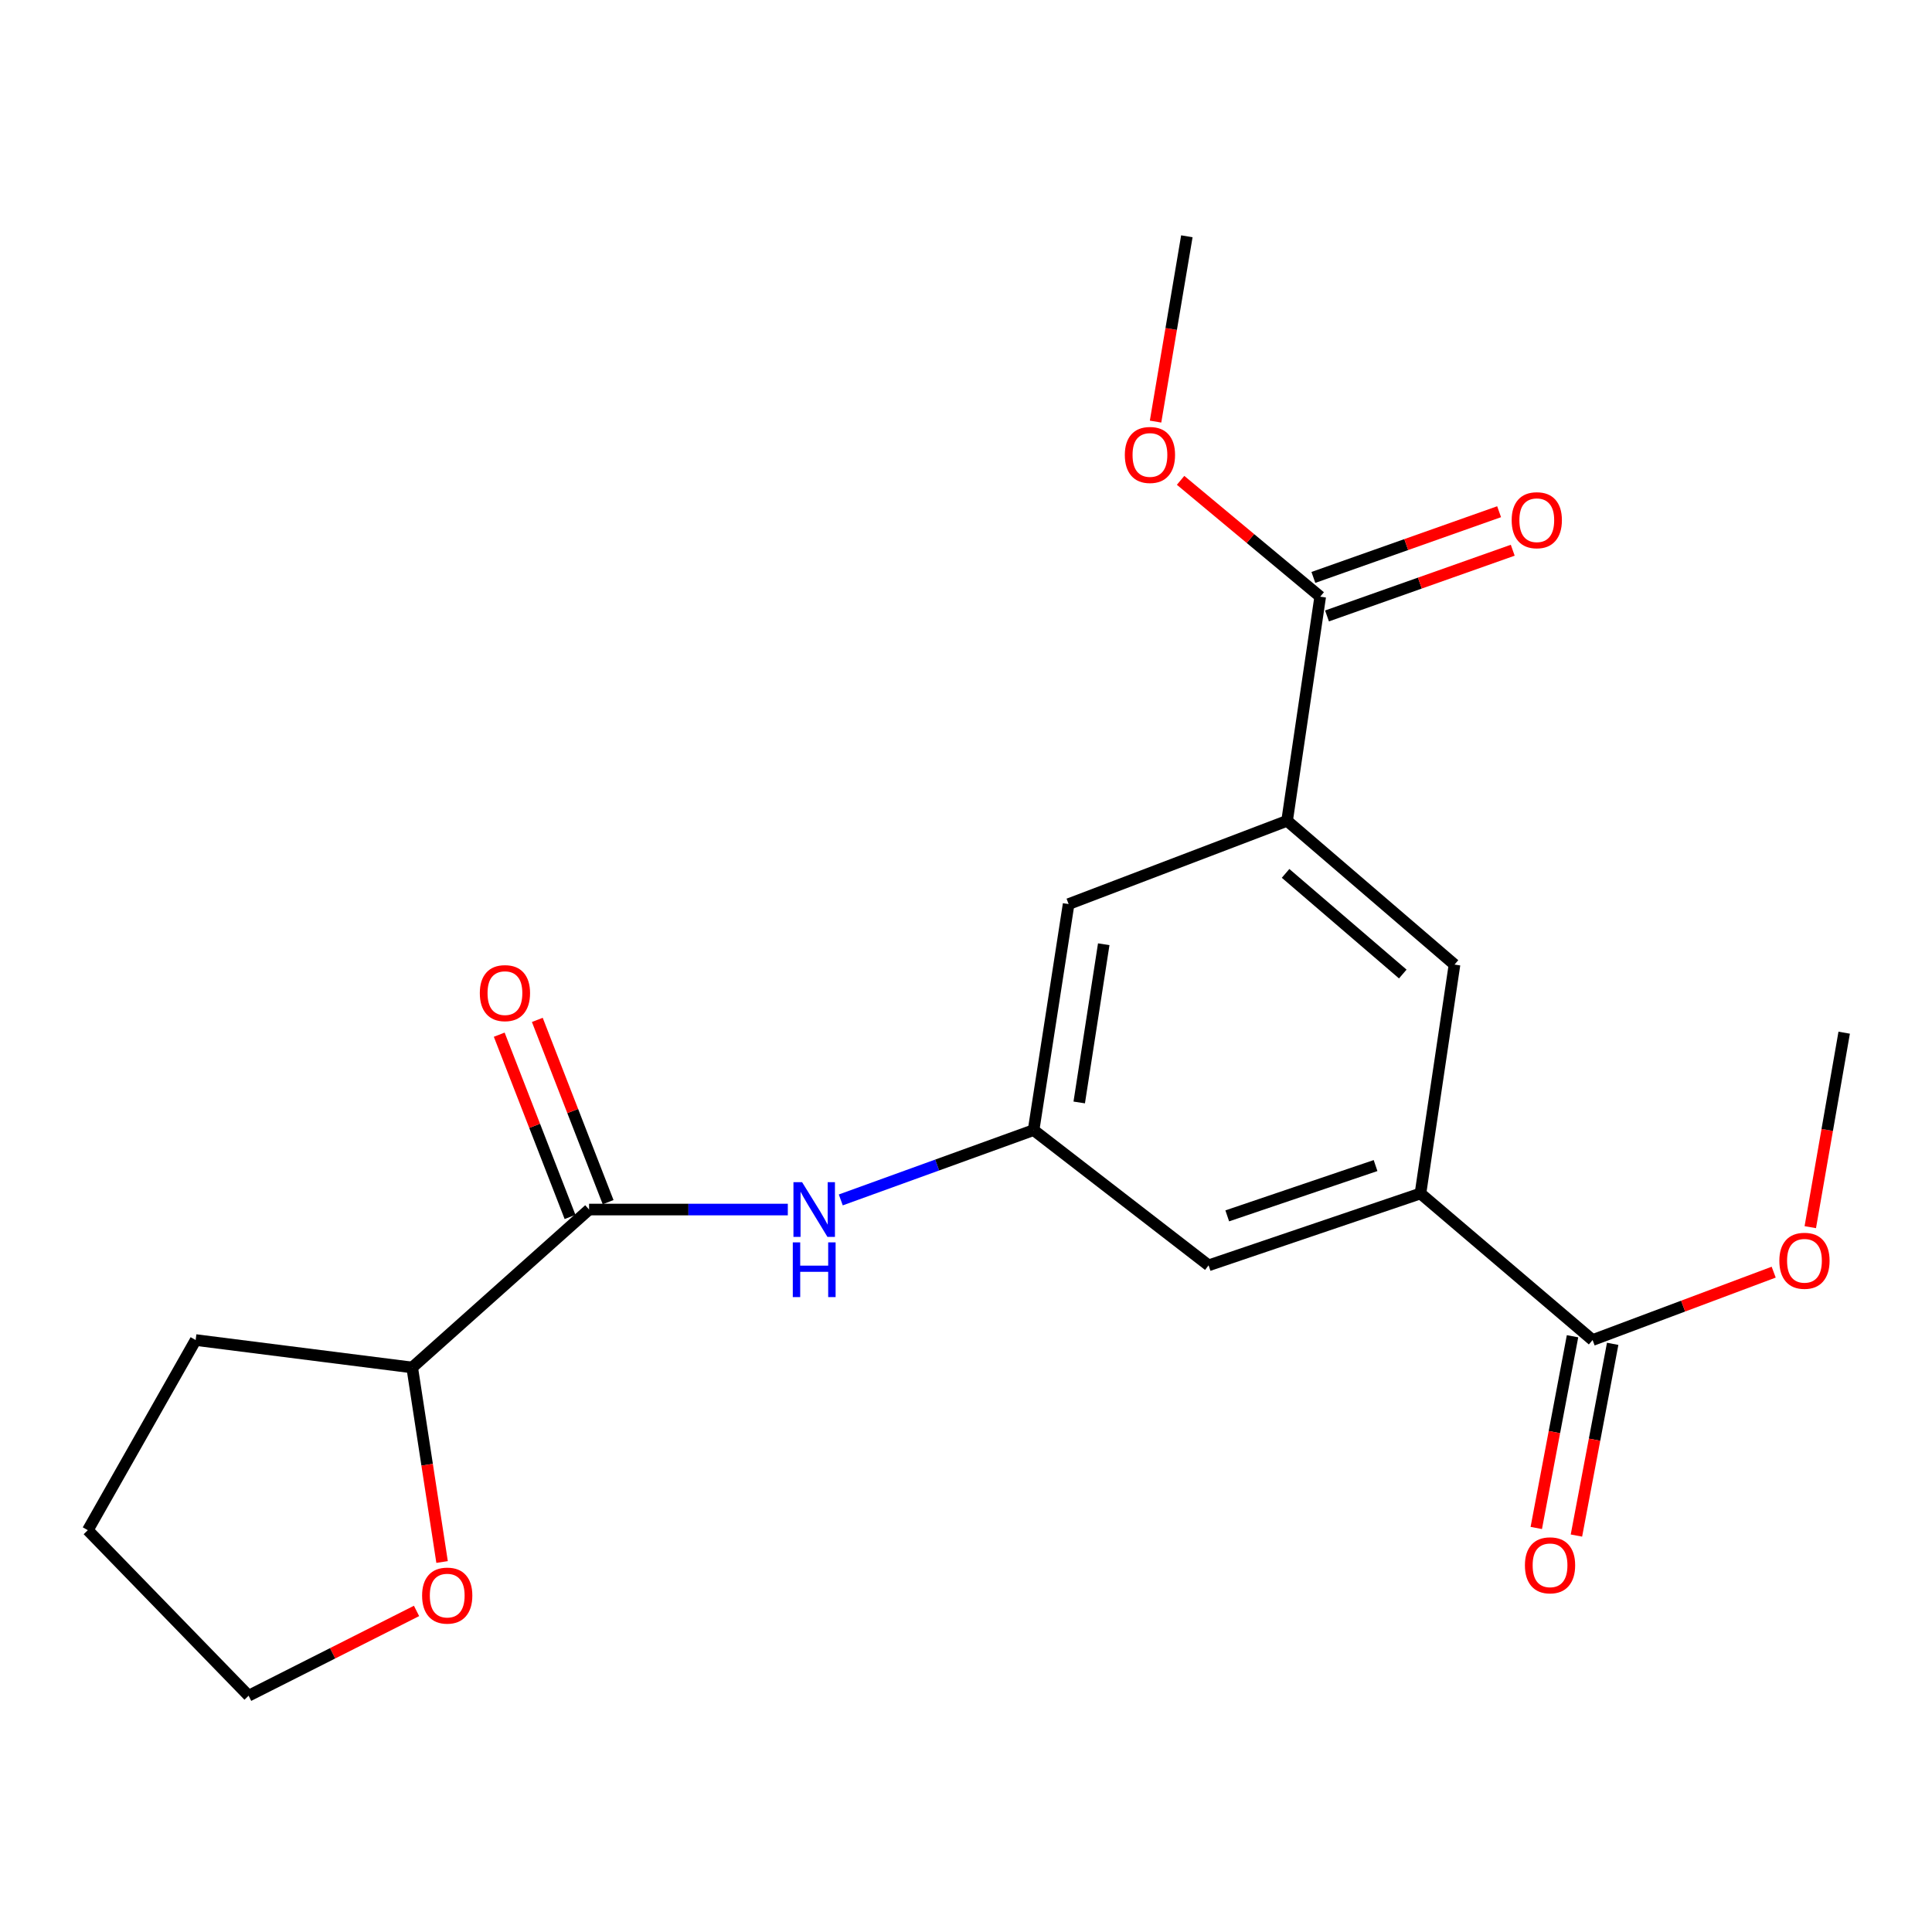 <?xml version='1.0' encoding='iso-8859-1'?>
<svg version='1.1' baseProfile='full'
              xmlns='http://www.w3.org/2000/svg'
                      xmlns:rdkit='http://www.rdkit.org/xml'
                      xmlns:xlink='http://www.w3.org/1999/xlink'
                  xml:space='preserve'
width='1000px' height='1000px' viewBox='0 0 1000 1000'>
<!-- END OF HEADER -->
<rect style='opacity:1.0;fill:#FFFFFF;stroke:none' width='1000' height='1000' x='0' y='0'> </rect>
<path class='bond-2' d='M 304.906,626.06 L 356.34,626.06' style='fill:none;fill-rule:evenodd;stroke:#000000;stroke-width:6px;stroke-linecap:butt;stroke-linejoin:miter;stroke-opacity:1' />
<path class='bond-2' d='M 356.34,626.06 L 407.774,626.06' style='fill:none;fill-rule:evenodd;stroke:#0000FF;stroke-width:6px;stroke-linecap:butt;stroke-linejoin:miter;stroke-opacity:1' />
<path class='bond-9' d='M 304.906,626.06 L 213.351,707.806' style='fill:none;fill-rule:evenodd;stroke:#000000;stroke-width:6px;stroke-linecap:butt;stroke-linejoin:miter;stroke-opacity:1' />
<path class='bond-10' d='M 314.762,622.231 L 296.438,575.063' style='fill:none;fill-rule:evenodd;stroke:#000000;stroke-width:6px;stroke-linecap:butt;stroke-linejoin:miter;stroke-opacity:1' />
<path class='bond-10' d='M 296.438,575.063 L 278.113,527.895' style='fill:none;fill-rule:evenodd;stroke:#FF0000;stroke-width:6px;stroke-linecap:butt;stroke-linejoin:miter;stroke-opacity:1' />
<path class='bond-10' d='M 295.05,629.889 L 276.726,582.721' style='fill:none;fill-rule:evenodd;stroke:#000000;stroke-width:6px;stroke-linecap:butt;stroke-linejoin:miter;stroke-opacity:1' />
<path class='bond-10' d='M 276.726,582.721 L 258.401,535.553' style='fill:none;fill-rule:evenodd;stroke:#FF0000;stroke-width:6px;stroke-linecap:butt;stroke-linejoin:miter;stroke-opacity:1' />
<path class='bond-0' d='M 735.226,617.742 L 625.567,654.938' style='fill:none;fill-rule:evenodd;stroke:#000000;stroke-width:6px;stroke-linecap:butt;stroke-linejoin:miter;stroke-opacity:1' />
<path class='bond-0' d='M 711.985,603.295 L 635.223,629.332' style='fill:none;fill-rule:evenodd;stroke:#000000;stroke-width:6px;stroke-linecap:butt;stroke-linejoin:miter;stroke-opacity:1' />
<path class='bond-4' d='M 735.226,617.742 L 824.326,693.602' style='fill:none;fill-rule:evenodd;stroke:#000000;stroke-width:6px;stroke-linecap:butt;stroke-linejoin:miter;stroke-opacity:1' />
<path class='bond-22' d='M 735.226,617.742 L 752.849,499.272' style='fill:none;fill-rule:evenodd;stroke:#000000;stroke-width:6px;stroke-linecap:butt;stroke-linejoin:miter;stroke-opacity:1' />
<path class='bond-1' d='M 666.193,424.857 L 553.114,467.95' style='fill:none;fill-rule:evenodd;stroke:#000000;stroke-width:6px;stroke-linecap:butt;stroke-linejoin:miter;stroke-opacity:1' />
<path class='bond-3' d='M 666.193,424.857 L 683.334,308.842' style='fill:none;fill-rule:evenodd;stroke:#000000;stroke-width:6px;stroke-linecap:butt;stroke-linejoin:miter;stroke-opacity:1' />
<path class='bond-6' d='M 666.193,424.857 L 752.849,499.272' style='fill:none;fill-rule:evenodd;stroke:#000000;stroke-width:6px;stroke-linecap:butt;stroke-linejoin:miter;stroke-opacity:1' />
<path class='bond-6' d='M 665.414,452.063 L 726.074,504.153' style='fill:none;fill-rule:evenodd;stroke:#000000;stroke-width:6px;stroke-linecap:butt;stroke-linejoin:miter;stroke-opacity:1' />
<path class='bond-5' d='M 435.186,621.078 L 485.086,603.01' style='fill:none;fill-rule:evenodd;stroke:#0000FF;stroke-width:6px;stroke-linecap:butt;stroke-linejoin:miter;stroke-opacity:1' />
<path class='bond-5' d='M 485.086,603.01 L 534.987,584.941' style='fill:none;fill-rule:evenodd;stroke:#000000;stroke-width:6px;stroke-linecap:butt;stroke-linejoin:miter;stroke-opacity:1' />
<path class='bond-11' d='M 686.86,318.81 L 734.926,301.804' style='fill:none;fill-rule:evenodd;stroke:#000000;stroke-width:6px;stroke-linecap:butt;stroke-linejoin:miter;stroke-opacity:1' />
<path class='bond-11' d='M 734.926,301.804 L 782.991,284.799' style='fill:none;fill-rule:evenodd;stroke:#FF0000;stroke-width:6px;stroke-linecap:butt;stroke-linejoin:miter;stroke-opacity:1' />
<path class='bond-11' d='M 679.807,298.874 L 727.872,281.868' style='fill:none;fill-rule:evenodd;stroke:#000000;stroke-width:6px;stroke-linecap:butt;stroke-linejoin:miter;stroke-opacity:1' />
<path class='bond-11' d='M 727.872,281.868 L 775.937,264.862' style='fill:none;fill-rule:evenodd;stroke:#FF0000;stroke-width:6px;stroke-linecap:butt;stroke-linejoin:miter;stroke-opacity:1' />
<path class='bond-15' d='M 683.334,308.842 L 647.205,278.734' style='fill:none;fill-rule:evenodd;stroke:#000000;stroke-width:6px;stroke-linecap:butt;stroke-linejoin:miter;stroke-opacity:1' />
<path class='bond-15' d='M 647.205,278.734 L 611.077,248.626' style='fill:none;fill-rule:evenodd;stroke:#FF0000;stroke-width:6px;stroke-linecap:butt;stroke-linejoin:miter;stroke-opacity:1' />
<path class='bond-12' d='M 813.937,691.638 L 804.556,741.256' style='fill:none;fill-rule:evenodd;stroke:#000000;stroke-width:6px;stroke-linecap:butt;stroke-linejoin:miter;stroke-opacity:1' />
<path class='bond-12' d='M 804.556,741.256 L 795.176,790.874' style='fill:none;fill-rule:evenodd;stroke:#FF0000;stroke-width:6px;stroke-linecap:butt;stroke-linejoin:miter;stroke-opacity:1' />
<path class='bond-12' d='M 834.716,695.566 L 825.335,745.184' style='fill:none;fill-rule:evenodd;stroke:#000000;stroke-width:6px;stroke-linecap:butt;stroke-linejoin:miter;stroke-opacity:1' />
<path class='bond-12' d='M 825.335,745.184 L 815.955,794.802' style='fill:none;fill-rule:evenodd;stroke:#FF0000;stroke-width:6px;stroke-linecap:butt;stroke-linejoin:miter;stroke-opacity:1' />
<path class='bond-14' d='M 824.326,693.602 L 871.192,676.033' style='fill:none;fill-rule:evenodd;stroke:#000000;stroke-width:6px;stroke-linecap:butt;stroke-linejoin:miter;stroke-opacity:1' />
<path class='bond-14' d='M 871.192,676.033 L 918.058,658.465' style='fill:none;fill-rule:evenodd;stroke:#FF0000;stroke-width:6px;stroke-linecap:butt;stroke-linejoin:miter;stroke-opacity:1' />
<path class='bond-7' d='M 534.987,584.941 L 625.567,654.938' style='fill:none;fill-rule:evenodd;stroke:#000000;stroke-width:6px;stroke-linecap:butt;stroke-linejoin:miter;stroke-opacity:1' />
<path class='bond-8' d='M 534.987,584.941 L 553.114,467.95' style='fill:none;fill-rule:evenodd;stroke:#000000;stroke-width:6px;stroke-linecap:butt;stroke-linejoin:miter;stroke-opacity:1' />
<path class='bond-8' d='M 558.604,570.63 L 571.293,488.737' style='fill:none;fill-rule:evenodd;stroke:#000000;stroke-width:6px;stroke-linecap:butt;stroke-linejoin:miter;stroke-opacity:1' />
<path class='bond-13' d='M 213.351,707.806 L 221.085,758.148' style='fill:none;fill-rule:evenodd;stroke:#000000;stroke-width:6px;stroke-linecap:butt;stroke-linejoin:miter;stroke-opacity:1' />
<path class='bond-13' d='M 221.085,758.148 L 228.82,808.49' style='fill:none;fill-rule:evenodd;stroke:#FF0000;stroke-width:6px;stroke-linecap:butt;stroke-linejoin:miter;stroke-opacity:1' />
<path class='bond-17' d='M 213.351,707.806 L 101.271,693.602' style='fill:none;fill-rule:evenodd;stroke:#000000;stroke-width:6px;stroke-linecap:butt;stroke-linejoin:miter;stroke-opacity:1' />
<path class='bond-16' d='M 215.6,833.812 L 172.14,855.756' style='fill:none;fill-rule:evenodd;stroke:#FF0000;stroke-width:6px;stroke-linecap:butt;stroke-linejoin:miter;stroke-opacity:1' />
<path class='bond-16' d='M 172.14,855.756 L 128.68,877.699' style='fill:none;fill-rule:evenodd;stroke:#000000;stroke-width:6px;stroke-linecap:butt;stroke-linejoin:miter;stroke-opacity:1' />
<path class='bond-19' d='M 937.003,635.18 L 945.774,584.849' style='fill:none;fill-rule:evenodd;stroke:#FF0000;stroke-width:6px;stroke-linecap:butt;stroke-linejoin:miter;stroke-opacity:1' />
<path class='bond-19' d='M 945.774,584.849 L 954.545,534.517' style='fill:none;fill-rule:evenodd;stroke:#000000;stroke-width:6px;stroke-linecap:butt;stroke-linejoin:miter;stroke-opacity:1' />
<path class='bond-18' d='M 598.112,218.215 L 606.212,170.258' style='fill:none;fill-rule:evenodd;stroke:#FF0000;stroke-width:6px;stroke-linecap:butt;stroke-linejoin:miter;stroke-opacity:1' />
<path class='bond-18' d='M 606.212,170.258 L 614.312,122.301' style='fill:none;fill-rule:evenodd;stroke:#000000;stroke-width:6px;stroke-linecap:butt;stroke-linejoin:miter;stroke-opacity:1' />
<path class='bond-21' d='M 128.68,877.699 L 45.455,792.018' style='fill:none;fill-rule:evenodd;stroke:#000000;stroke-width:6px;stroke-linecap:butt;stroke-linejoin:miter;stroke-opacity:1' />
<path class='bond-20' d='M 101.271,693.602 L 45.455,792.018' style='fill:none;fill-rule:evenodd;stroke:#000000;stroke-width:6px;stroke-linecap:butt;stroke-linejoin:miter;stroke-opacity:1' />
<path  class='atom-3' d='M 415.167 611.9
L 424.447 626.9
Q 425.367 628.38, 426.847 631.06
Q 428.327 633.74, 428.407 633.9
L 428.407 611.9
L 432.167 611.9
L 432.167 640.22
L 428.287 640.22
L 418.327 623.82
Q 417.167 621.9, 415.927 619.7
Q 414.727 617.5, 414.367 616.82
L 414.367 640.22
L 410.687 640.22
L 410.687 611.9
L 415.167 611.9
' fill='#0000FF'/>
<path  class='atom-3' d='M 410.347 643.052
L 414.187 643.052
L 414.187 655.092
L 428.667 655.092
L 428.667 643.052
L 432.507 643.052
L 432.507 671.372
L 428.667 671.372
L 428.667 658.292
L 414.187 658.292
L 414.187 671.372
L 410.347 671.372
L 410.347 643.052
' fill='#0000FF'/>
<path  class='atom-11' d='M 248.355 514.037
Q 248.355 507.237, 251.715 503.437
Q 255.075 499.637, 261.355 499.637
Q 267.635 499.637, 270.995 503.437
Q 274.355 507.237, 274.355 514.037
Q 274.355 520.917, 270.955 524.837
Q 267.555 528.717, 261.355 528.717
Q 255.115 528.717, 251.715 524.837
Q 248.355 520.957, 248.355 514.037
M 261.355 525.517
Q 265.675 525.517, 267.995 522.637
Q 270.355 519.717, 270.355 514.037
Q 270.355 508.477, 267.995 505.677
Q 265.675 502.837, 261.355 502.837
Q 257.035 502.837, 254.675 505.637
Q 252.355 508.437, 252.355 514.037
Q 252.355 519.757, 254.675 522.637
Q 257.035 525.517, 261.355 525.517
' fill='#FF0000'/>
<path  class='atom-12' d='M 782.437 269.259
Q 782.437 262.459, 785.797 258.659
Q 789.157 254.859, 795.437 254.859
Q 801.717 254.859, 805.077 258.659
Q 808.437 262.459, 808.437 269.259
Q 808.437 276.139, 805.037 280.059
Q 801.637 283.939, 795.437 283.939
Q 789.197 283.939, 785.797 280.059
Q 782.437 276.179, 782.437 269.259
M 795.437 280.739
Q 799.757 280.739, 802.077 277.859
Q 804.437 274.939, 804.437 269.259
Q 804.437 263.699, 802.077 260.899
Q 799.757 258.059, 795.437 258.059
Q 791.117 258.059, 788.757 260.859
Q 786.437 263.659, 786.437 269.259
Q 786.437 274.979, 788.757 277.859
Q 791.117 280.739, 795.437 280.739
' fill='#FF0000'/>
<path  class='atom-13' d='M 789.298 810.202
Q 789.298 803.402, 792.658 799.602
Q 796.018 795.802, 802.298 795.802
Q 808.578 795.802, 811.938 799.602
Q 815.298 803.402, 815.298 810.202
Q 815.298 817.082, 811.898 821.002
Q 808.498 824.882, 802.298 824.882
Q 796.058 824.882, 792.658 821.002
Q 789.298 817.122, 789.298 810.202
M 802.298 821.682
Q 806.618 821.682, 808.938 818.802
Q 811.298 815.882, 811.298 810.202
Q 811.298 804.642, 808.938 801.842
Q 806.618 799.002, 802.298 799.002
Q 797.978 799.002, 795.618 801.802
Q 793.298 804.602, 793.298 810.202
Q 793.298 815.922, 795.618 818.802
Q 797.978 821.682, 802.298 821.682
' fill='#FF0000'/>
<path  class='atom-14' d='M 218.479 825.875
Q 218.479 819.075, 221.839 815.275
Q 225.199 811.475, 231.479 811.475
Q 237.759 811.475, 241.119 815.275
Q 244.479 819.075, 244.479 825.875
Q 244.479 832.755, 241.079 836.675
Q 237.679 840.555, 231.479 840.555
Q 225.239 840.555, 221.839 836.675
Q 218.479 832.795, 218.479 825.875
M 231.479 837.355
Q 235.799 837.355, 238.119 834.475
Q 240.479 831.555, 240.479 825.875
Q 240.479 820.315, 238.119 817.515
Q 235.799 814.675, 231.479 814.675
Q 227.159 814.675, 224.799 817.475
Q 222.479 820.275, 222.479 825.875
Q 222.479 831.595, 224.799 834.475
Q 227.159 837.355, 231.479 837.355
' fill='#FF0000'/>
<path  class='atom-15' d='M 920.986 652.574
Q 920.986 645.774, 924.346 641.974
Q 927.706 638.174, 933.986 638.174
Q 940.266 638.174, 943.626 641.974
Q 946.986 645.774, 946.986 652.574
Q 946.986 659.454, 943.586 663.374
Q 940.186 667.254, 933.986 667.254
Q 927.746 667.254, 924.346 663.374
Q 920.986 659.494, 920.986 652.574
M 933.986 664.054
Q 938.306 664.054, 940.626 661.174
Q 942.986 658.254, 942.986 652.574
Q 942.986 647.014, 940.626 644.214
Q 938.306 641.374, 933.986 641.374
Q 929.666 641.374, 927.306 644.174
Q 924.986 646.974, 924.986 652.574
Q 924.986 658.294, 927.306 661.174
Q 929.666 664.054, 933.986 664.054
' fill='#FF0000'/>
<path  class='atom-16' d='M 582.209 235.483
Q 582.209 228.683, 585.569 224.883
Q 588.929 221.083, 595.209 221.083
Q 601.489 221.083, 604.849 224.883
Q 608.209 228.683, 608.209 235.483
Q 608.209 242.363, 604.809 246.283
Q 601.409 250.163, 595.209 250.163
Q 588.969 250.163, 585.569 246.283
Q 582.209 242.403, 582.209 235.483
M 595.209 246.963
Q 599.529 246.963, 601.849 244.083
Q 604.209 241.163, 604.209 235.483
Q 604.209 229.923, 601.849 227.123
Q 599.529 224.283, 595.209 224.283
Q 590.889 224.283, 588.529 227.083
Q 586.209 229.883, 586.209 235.483
Q 586.209 241.203, 588.529 244.083
Q 590.889 246.963, 595.209 246.963
' fill='#FF0000'/>
</svg>
